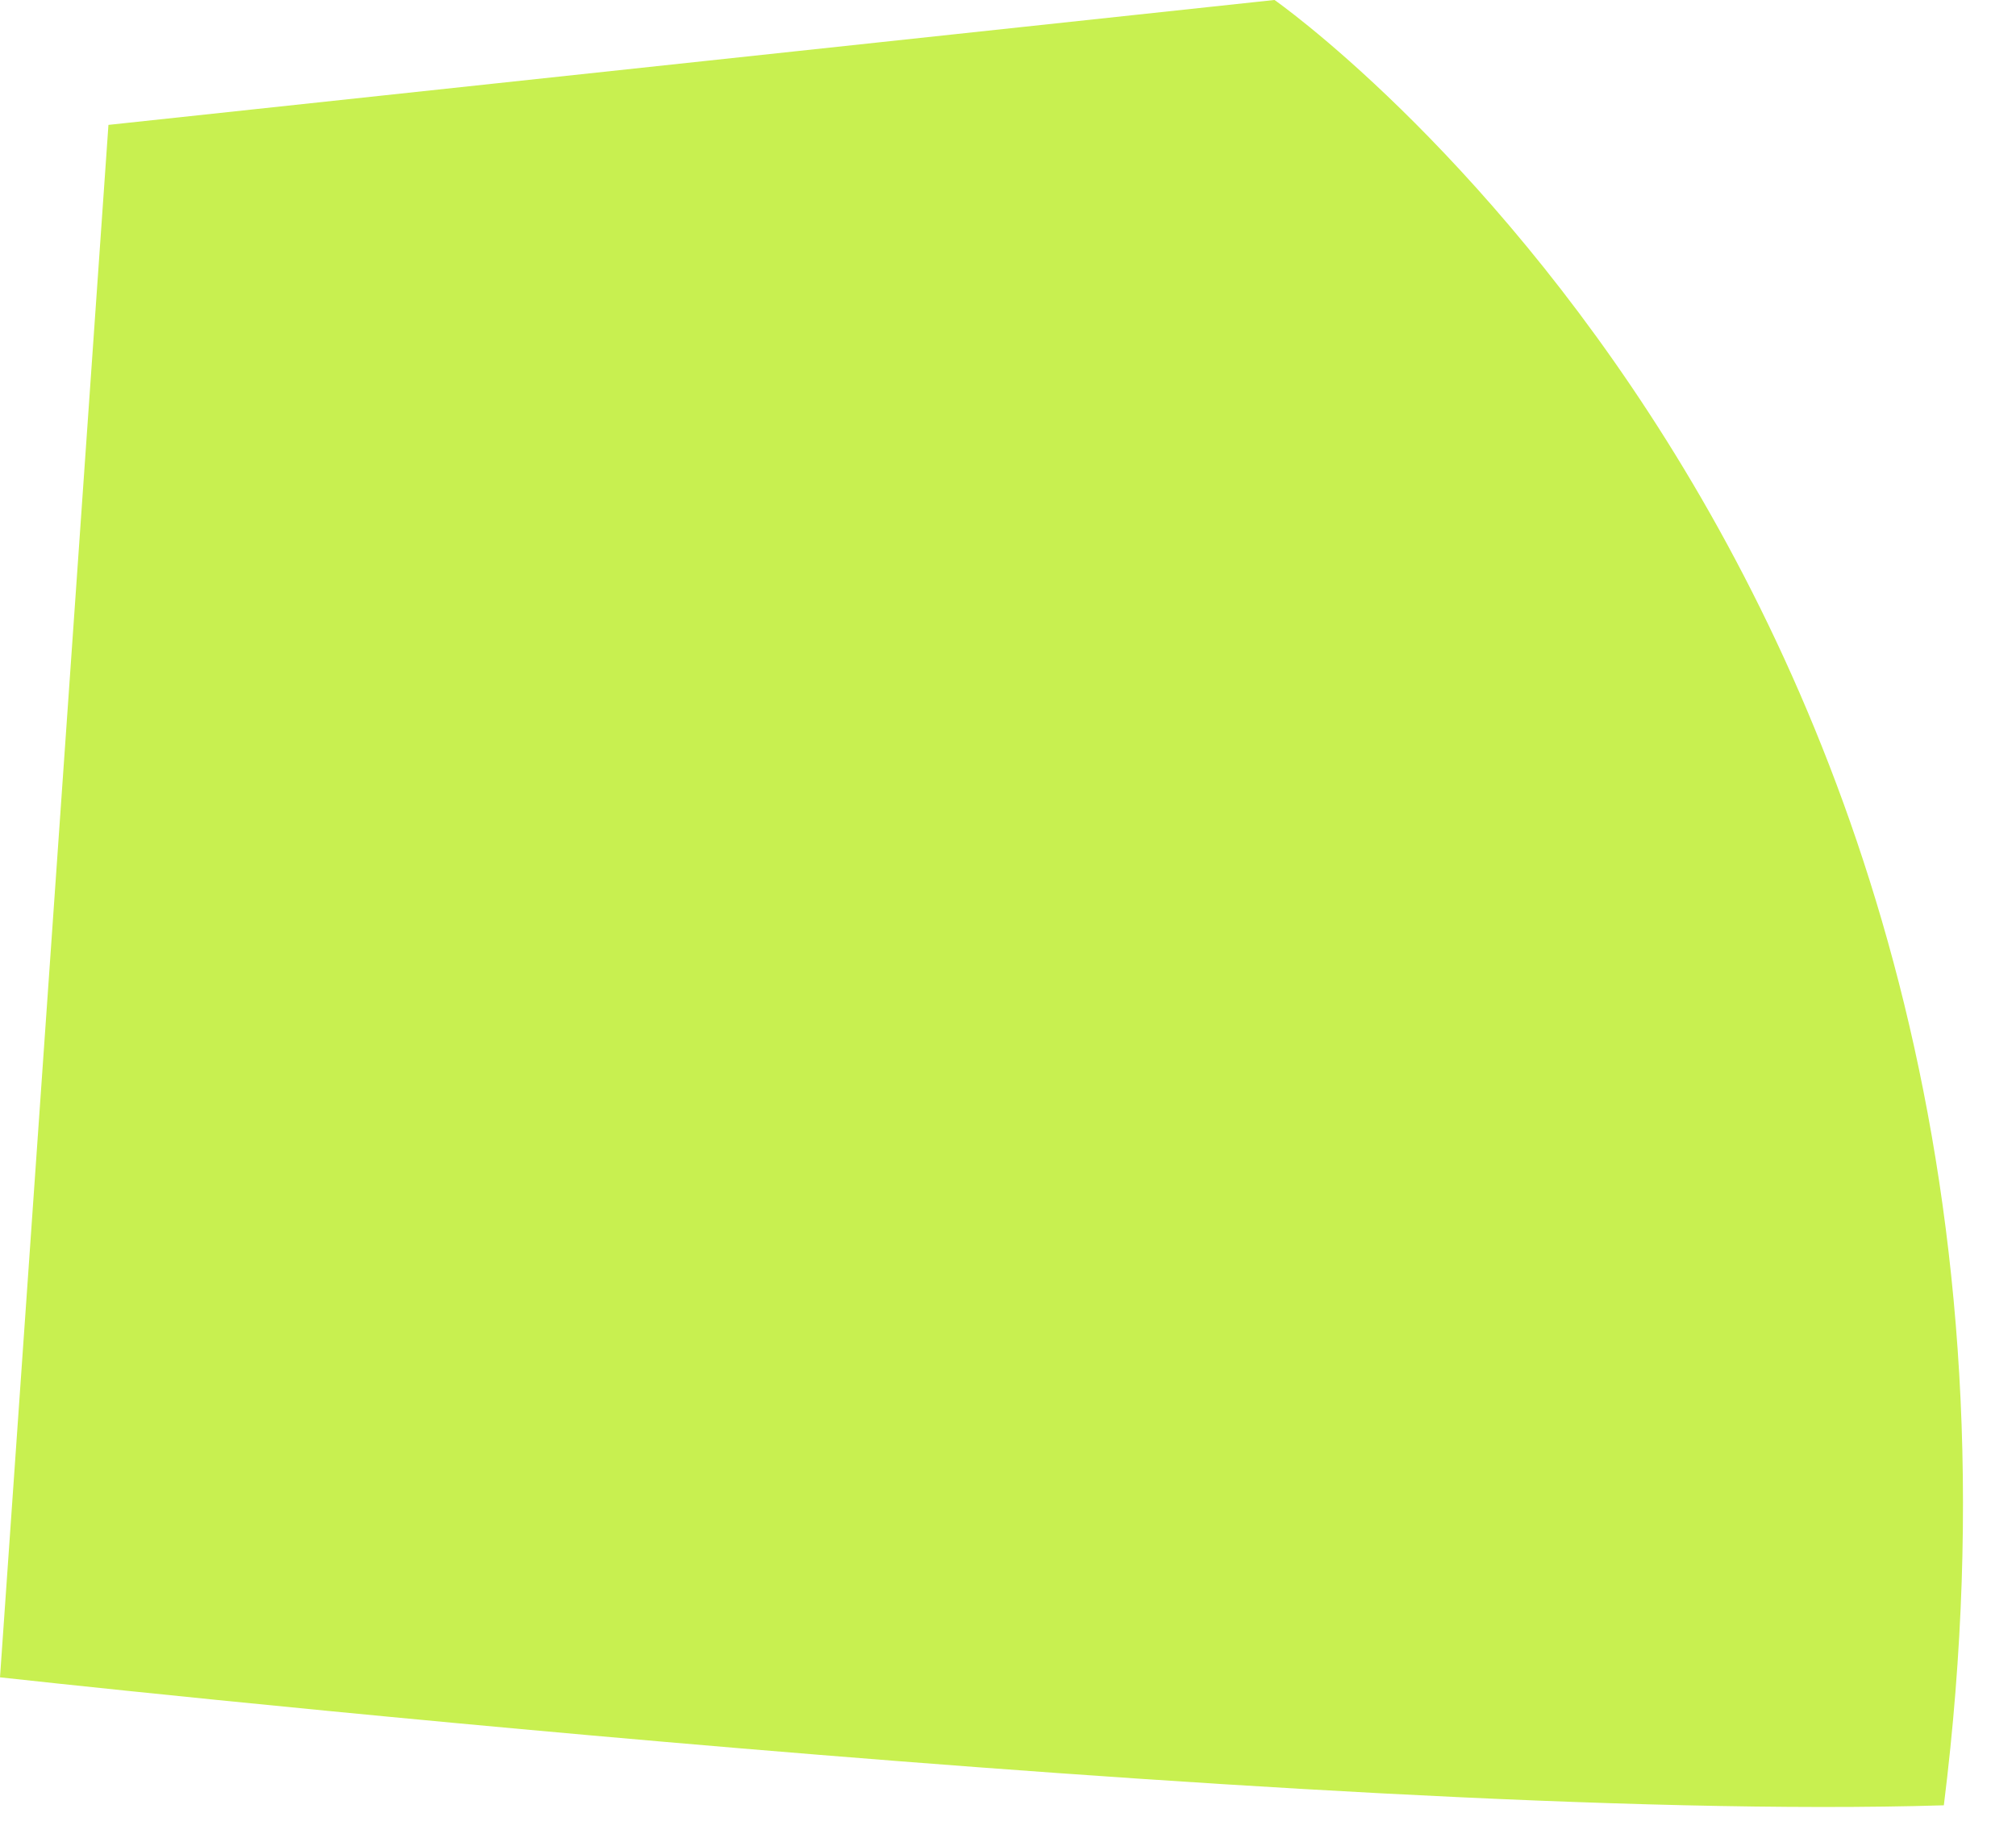 <?xml version="1.0" encoding="utf-8"?>
<svg xmlns="http://www.w3.org/2000/svg" fill="none" height="100%" overflow="visible" preserveAspectRatio="none" style="display: block;" viewBox="0 0 34 31" width="100%">
<path d="M21.495 0C21.495 0 35.377 9.683 32.783 30.443C22.424 30.763 0 28.285 0 28.285L1.829 2.106L21.49 0H21.495Z" fill="#C8F050" id="Vector"/>
</svg>